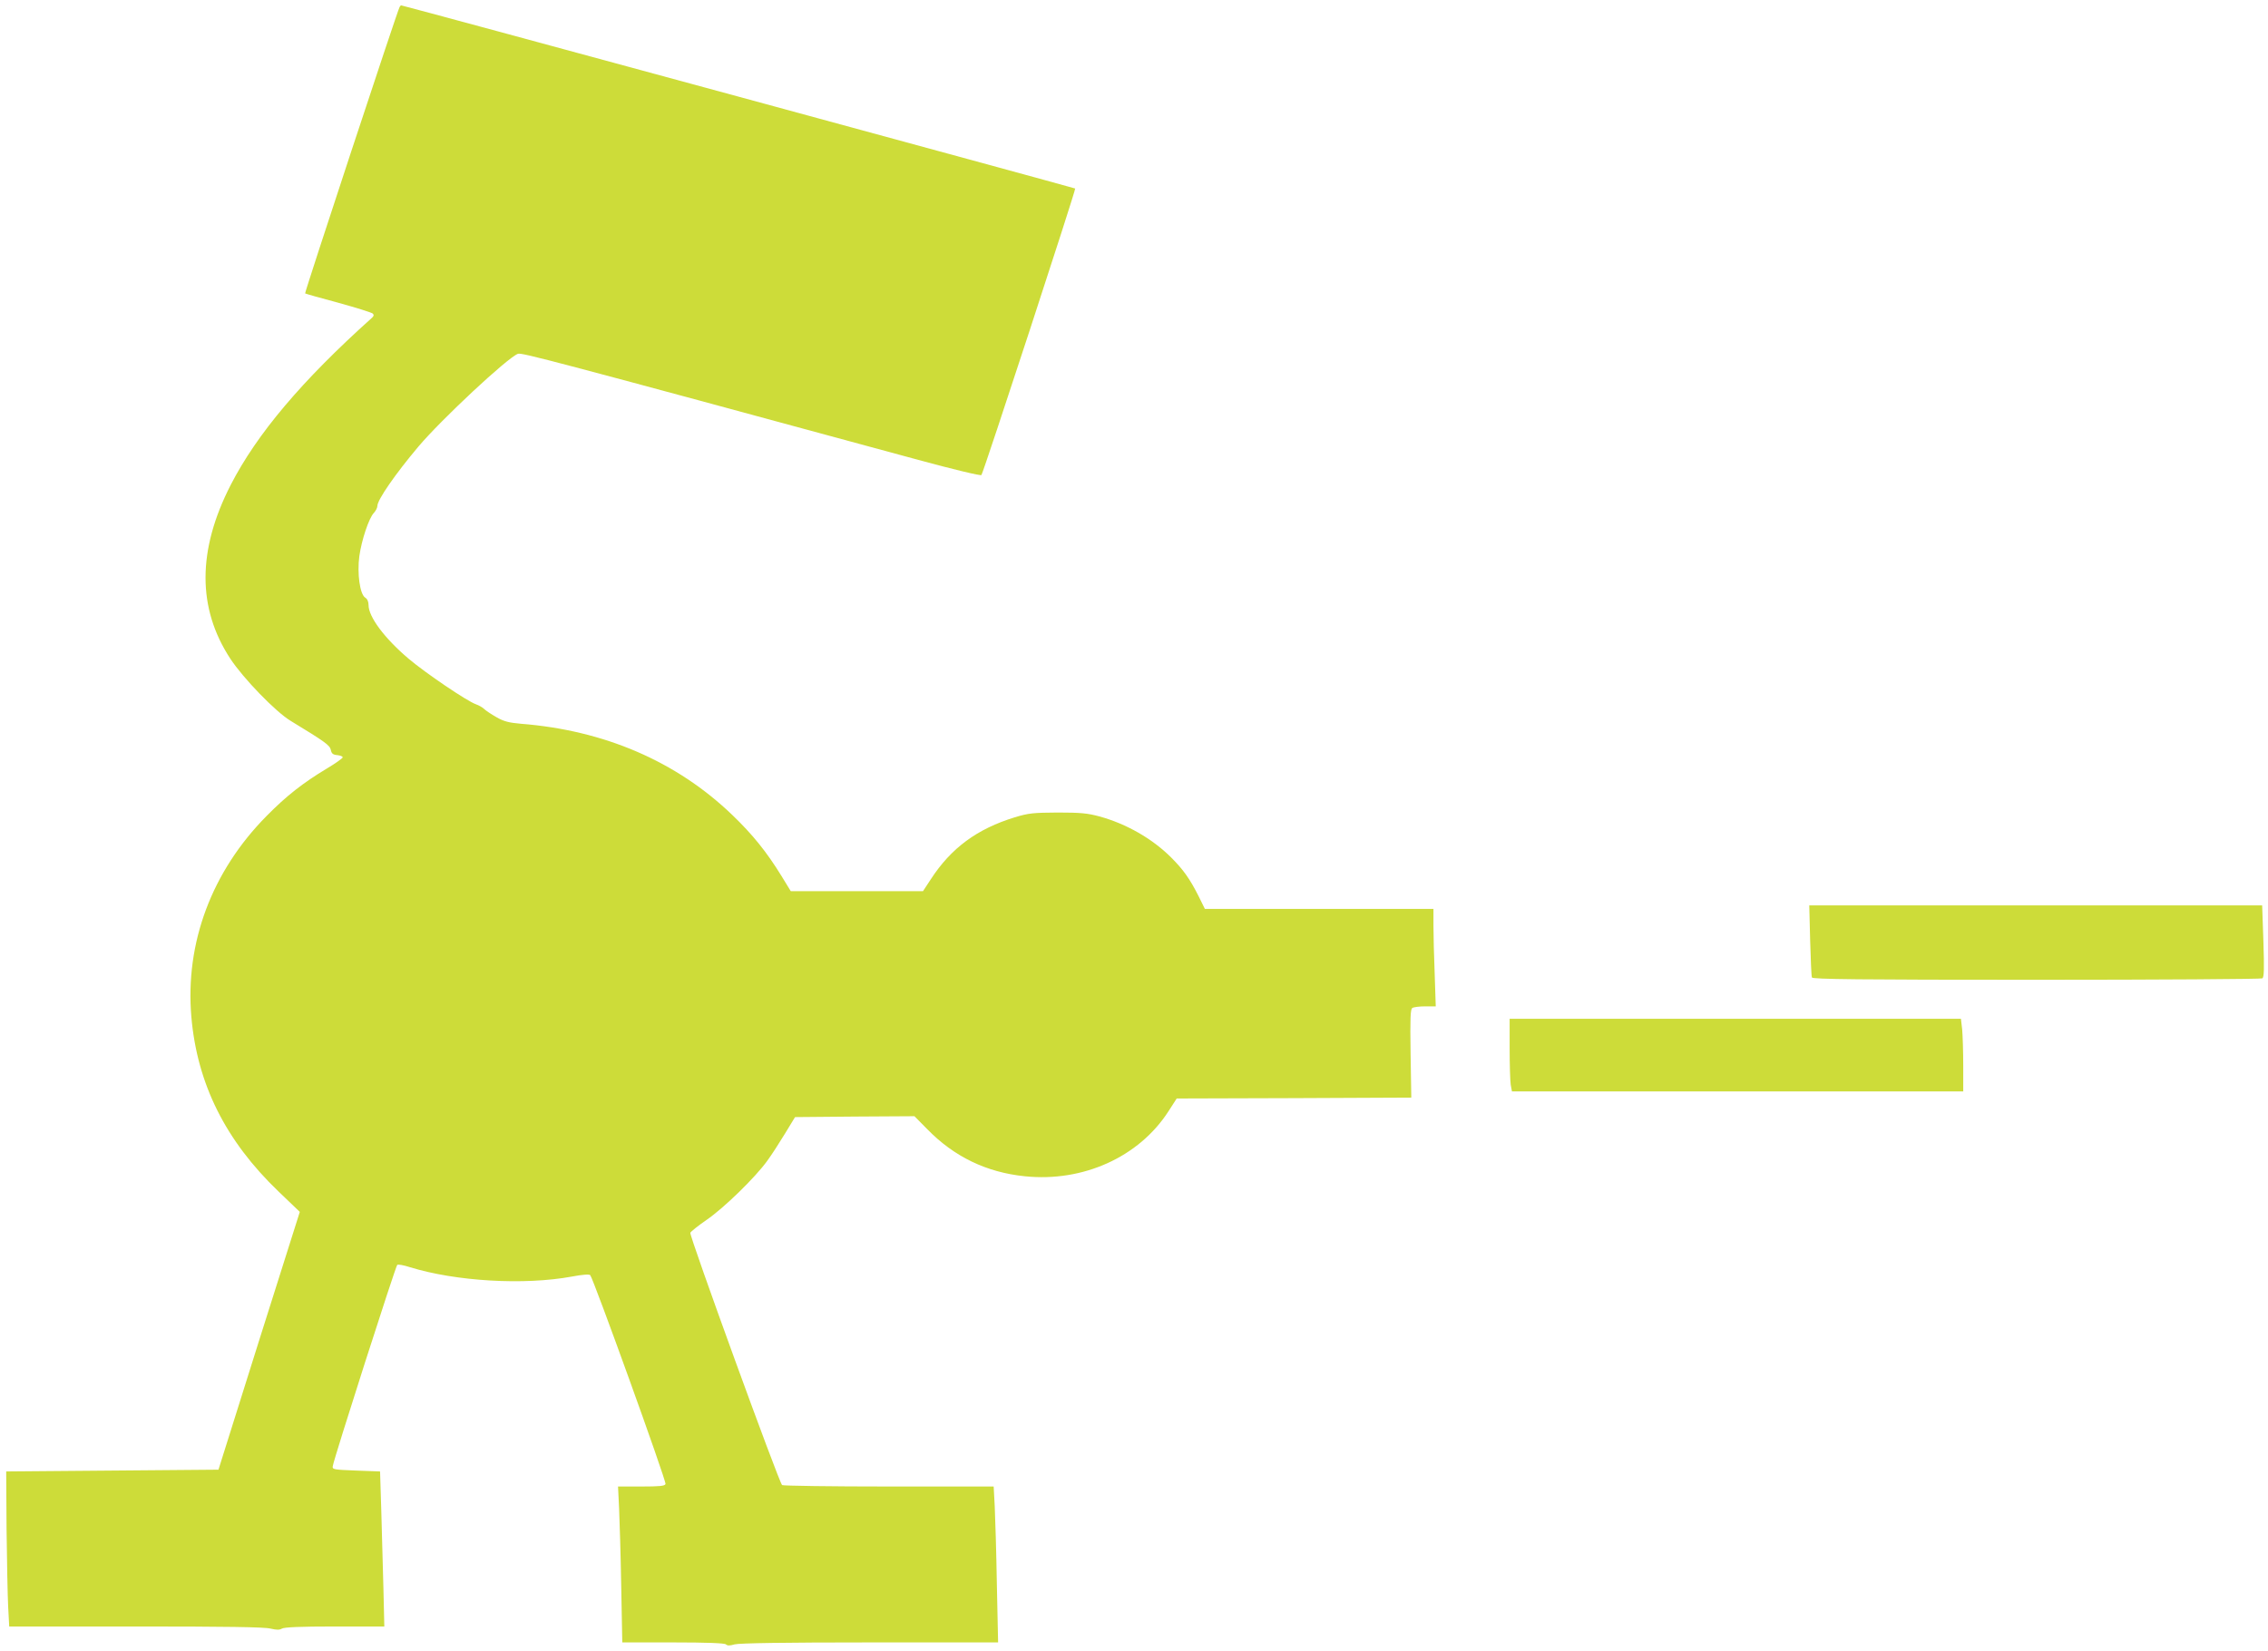 <?xml version="1.0" standalone="no"?>
<!DOCTYPE svg PUBLIC "-//W3C//DTD SVG 20010904//EN"
 "http://www.w3.org/TR/2001/REC-SVG-20010904/DTD/svg10.dtd">
<svg version="1.0" xmlns="http://www.w3.org/2000/svg"
 width="1280pt" height="932pt" viewBox="0 0 1280 932"
 preserveAspectRatio="xMidYMid meet">
<g transform="translate(0,932) scale(0.1,-0.1)"
fill="#cddc39" stroke="none">
<path d="M2255 9280 c-11 -17 -537 -1612 -533 -1616 2 -2 87 -26 188 -53 101
-28 188 -55 194 -61 7 -7 6 -14 -4 -23 -397 -356 -650 -656 -798 -944 -189
-369 -189 -696 -2 -981 73 -111 257 -301 341 -351 194 -118 220 -137 226 -163
4 -21 12 -28 37 -30 17 -2 31 -7 30 -13 -1 -5 -41 -34 -90 -63 -133 -80 -228
-154 -339 -267 -310 -313 -461 -717 -425 -1135 33 -378 193 -698 491 -984
l121 -116 -230 -727 -229 -728 -599 -5 -599 -5 2 -325 c2 -179 6 -376 9 -437
l6 -113 715 0 c506 0 727 -3 760 -12 35 -8 50 -8 64 0 13 8 104 12 299 12
l279 0 -5 213 c-3 116 -9 313 -12 437 l-7 225 -135 5 c-128 5 -135 6 -132 25
8 48 355 1130 364 1136 5 4 37 -2 71 -13 259 -80 644 -103 915 -53 58 11 97
14 103 8 17 -17 431 -1164 425 -1179 -4 -11 -32 -14 -137 -14 l-131 0 6 -123
c3 -67 9 -265 12 -439 l6 -318 287 0 c192 0 291 -4 298 -11 8 -8 22 -8 49 0
26 7 278 11 763 11 l724 0 -7 328 c-3 180 -9 378 -12 440 l-6 112 -592 0
c-325 0 -596 4 -602 8 -16 10 -525 1409 -518 1424 3 7 44 40 92 73 99 68 275
240 342 333 25 34 70 104 101 155 l56 92 337 3 337 2 72 -73 c152 -156 335
-244 551 -266 329 -34 644 109 810 366 l47 73 662 2 662 3 -4 249 c-3 202 -1
250 10 257 8 5 41 9 73 9 l59 0 -6 182 c-4 99 -7 223 -7 275 l0 93 -645 0
-645 0 -36 73 c-49 97 -86 149 -154 217 -106 106 -252 190 -405 232 -67 18
-106 22 -235 22 -139 -1 -164 -3 -243 -27 -212 -65 -359 -173 -474 -350 l-44
-67 -373 0 -373 0 -52 85 c-83 135 -163 235 -280 347 -314 301 -720 476 -1191
513 -68 6 -96 13 -138 37 -28 16 -60 37 -69 46 -9 9 -30 21 -47 27 -51 18
-284 176 -381 258 -135 115 -225 235 -225 302 0 19 -7 35 -19 42 -30 19 -46
137 -33 234 13 92 54 215 82 244 11 12 20 30 20 40 0 34 102 181 231 334 130
154 504 503 562 524 21 8 180 -34 2261 -599 199 -54 352 -91 355 -85 15 25
534 1611 529 1617 -5 4 -3793 1034 -3805 1034 -1 0 -5 -5 -8 -10z"/>
<path d="M10216 4013 c3 -109 7 -204 10 -210 3 -10 265 -13 1266 -13 695 0
1269 4 1276 8 10 7 11 52 6 210 l-7 202 -1278 0 -1278 0 5 -197z"/>
<path d="M8520 3403 c0 -93 3 -185 6 -205 l7 -38 1273 0 1274 0 0 144 c0 78
-3 171 -6 205 l-7 61 -1273 0 -1274 0 0 -167z"/>
</g>
</svg>
